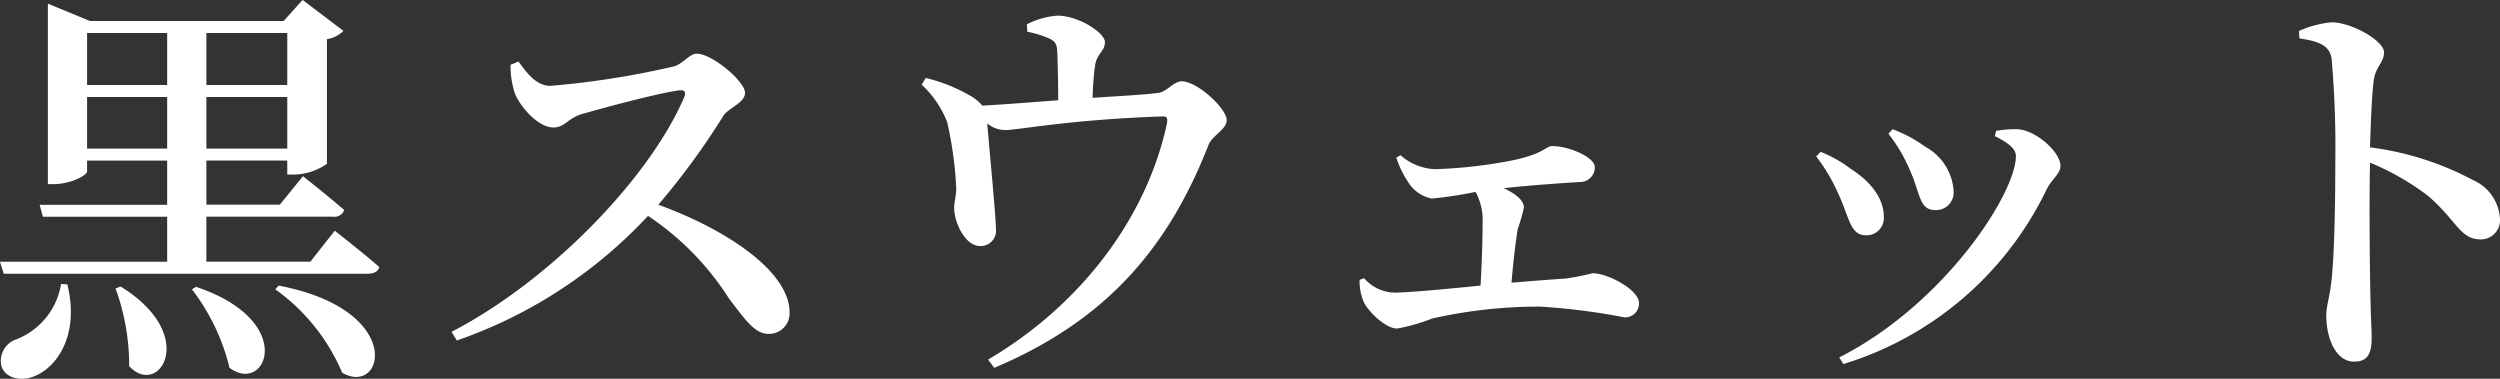 <svg xmlns="http://www.w3.org/2000/svg" width="187.767" height="28.447" viewBox="0 0 187.767 28.447">
  <rect x="0" y="0" width="187.767" height="28.447" fill="#333333" stroke="none"/>
  <path id="パス_652" data-name="パス 652" d="M-91.853-4.4A5.389,5.389,0,0,1-95.2-.248a1.706,1.706,0,0,0-1.116,2.077c.372.961,1.674,1.116,2.7.589,1.581-.775,3.131-3.131,2.232-6.789Zm4.092.341a16.918,16.918,0,0,1,1.023,5.828c2.232,2.418,5.3-2.325-.651-5.983ZM-82.026-4a15.719,15.719,0,0,1,2.821,5.89c2.728,2.077,5.177-3.5-2.511-6.076Zm6.262,0a14.771,14.771,0,0,1,5.022,6.262c3.131,1.829,4.836-4.712-4.774-6.541ZM-89.9-14.57v-3.875h6.014v3.875Zm6.014-8.68v3.906H-89.9V-23.25Zm9.021,0v3.906h-6.076V-23.25Zm-6.076,8.68v-3.875h6.076v3.875Zm7.812,8.494h-7.812V-9.455h9.517a.781.781,0,0,0,.837-.5c-1.209-1.054-3.1-2.542-3.1-2.542l-1.736,2.139h-5.518v-3.317h6.076v1.054h.5a4.44,4.44,0,0,0,2.48-.806v-9.362a2.313,2.313,0,0,0,1.24-.62l-3.069-2.325-1.426,1.581H-89.683l-3.162-1.3V-11.9h.434c1.24,0,2.511-.651,2.511-.961v-.806h6.014v3.317h-9.579l.248.9h9.331v3.379H-96.441l.279.9H-68.82c.434,0,.775-.155.868-.5C-69.223-6.789-71.3-8.4-71.3-8.4Zm15.035-14.787a6.584,6.584,0,0,0,.31,2.108c.372.992,1.736,2.6,2.914,2.6.837,0,1.085-.682,2.077-.992,1.612-.465,5.735-1.581,7.378-1.8.341-.031.527.062.372.5-2.666,6.2-10.168,13.857-17.484,17.639l.4.651A35.449,35.449,0,0,0-47.771-9.517a20.953,20.953,0,0,1,6.076,6.2c1.3,1.7,1.953,2.666,3.007,2.666a1.546,1.546,0,0,0,1.55-1.612c0-3.1-4.805-6.262-9.858-8.091a55.157,55.157,0,0,0,4.9-6.7c.372-.558,1.612-.961,1.612-1.7,0-.868-2.48-2.945-3.627-2.945-.558,0-1.023.775-1.736.961a64.419,64.419,0,0,1-9.269,1.457c-1.054,0-1.767-.992-2.387-1.829Zm38.812-2.48a7.381,7.381,0,0,1,1.7.527c.5.248.527.527.558,1.178.031.837.062,2.387.062,3.441-1.8.124-3.937.31-5.7.4a3.407,3.407,0,0,0-1.023-.806,12.272,12.272,0,0,0-3.224-1.271l-.31.5A7.627,7.627,0,0,1-25.3-16.554a28.265,28.265,0,0,1,.682,5.053c-.031.589-.186,1.116-.155,1.457.031,1.116.868,2.821,1.953,2.79a1.145,1.145,0,0,0,1.178-1.3c0-.9-.527-6.355-.651-7.905a2.162,2.162,0,0,0,1.333.5c.961,0,4.743-.775,11.718-1.023.465-.031.527.093.434.589-1.55,7.1-6.51,13.609-13.423,17.67l.465.62C-13.3-1.674-8.68-7.161-5.673-14.849c.279-.713,1.364-1.147,1.364-1.86,0-.868-2.2-2.914-3.379-2.914-.589,0-1.116.775-1.736.868-1.178.155-3.162.248-4.96.372.031-.837.093-1.767.186-2.387.124-.961.744-1.085.744-1.8,0-.682-1.953-1.984-3.565-1.984a5.918,5.918,0,0,0-2.294.651ZM8.432-13.888a7.373,7.373,0,0,0,.868,1.8,2.7,2.7,0,0,0,1.8,1.271,30.549,30.549,0,0,0,3.286-.5,4.45,4.45,0,0,1,.527,2.325c0,1.24-.062,3.193-.155,4.712-2.79.279-5.456.527-6.479.527A3.1,3.1,0,0,1,6.014-4.836l-.341.124a4.011,4.011,0,0,0,.279,1.581c.279.713,1.643,2.077,2.542,2.077A14.075,14.075,0,0,0,11.1-1.8a36.1,36.1,0,0,1,8.153-.9,49.4,49.4,0,0,1,6.324.806A1.042,1.042,0,0,0,26.66-2.976c0-.961-2.294-2.232-3.5-2.232a18.443,18.443,0,0,1-2.015.4c-1.054.062-2.511.186-4.061.31.124-1.519.31-3.069.465-4.03a12.248,12.248,0,0,0,.465-1.612c0-.558-.651-1.054-1.519-1.457,2.635-.279,4.8-.4,5.7-.465a1.1,1.1,0,0,0,1.147-1.116c0-.744-1.953-1.581-3.193-1.581-.558,0-.589.682-3.72,1.209a35.724,35.724,0,0,1-5.115.527,4.191,4.191,0,0,1-2.573-1.054ZM47-12.958c.775,1.674.682,3.007,1.891,3.007a1.324,1.324,0,0,0,1.4-1.364,4.06,4.06,0,0,0-2.108-3.379,10.533,10.533,0,0,0-2.48-1.333l-.31.341A11.735,11.735,0,0,1,47-12.958Zm10.292,1.426c.341-.713,1.023-1.147,1.023-1.736,0-1.023-1.8-2.666-3.224-2.759a8.73,8.73,0,0,0-1.612.124l-.093.4c1.023.5,1.581.961,1.581,1.488,0,2.852-5.425,11.16-13.268,15.128l.31.5A25.094,25.094,0,0,0,57.288-11.532Zm-15.655.372c.806,1.705.868,3.1,2.046,3.1a1.293,1.293,0,0,0,1.364-1.4c0-1.3-.9-2.573-2.449-3.565a9.741,9.741,0,0,0-2.294-1.3l-.341.341A13.025,13.025,0,0,1,41.633-11.16ZM76.26-22.847c1.426.217,2.263.5,2.418,1.519a75.537,75.537,0,0,1,.279,7.657c0,2.077-.031,6.634-.279,8.928-.124,1.3-.4,1.953-.4,2.7,0,1.767.744,3.472,2.077,3.472.992,0,1.333-.527,1.333-1.8,0-.465-.062-1.457-.093-2.976-.062-2.945-.093-7.44-.031-10.168a19.6,19.6,0,0,1,4.34,2.48c2.17,1.86,2.418,3.286,3.968,3.286A1.44,1.44,0,0,0,91.326-9.3a3.388,3.388,0,0,0-2.046-2.914,22.39,22.39,0,0,0-7.719-2.449c.062-1.8.124-3.72.279-5.022.155-1.085.775-1.333.775-2.108,0-.9-2.48-2.263-3.937-2.263a7.8,7.8,0,0,0-2.449.651Z" transform="translate(96.441 25.73)" fill="#fff"/>
</svg>
